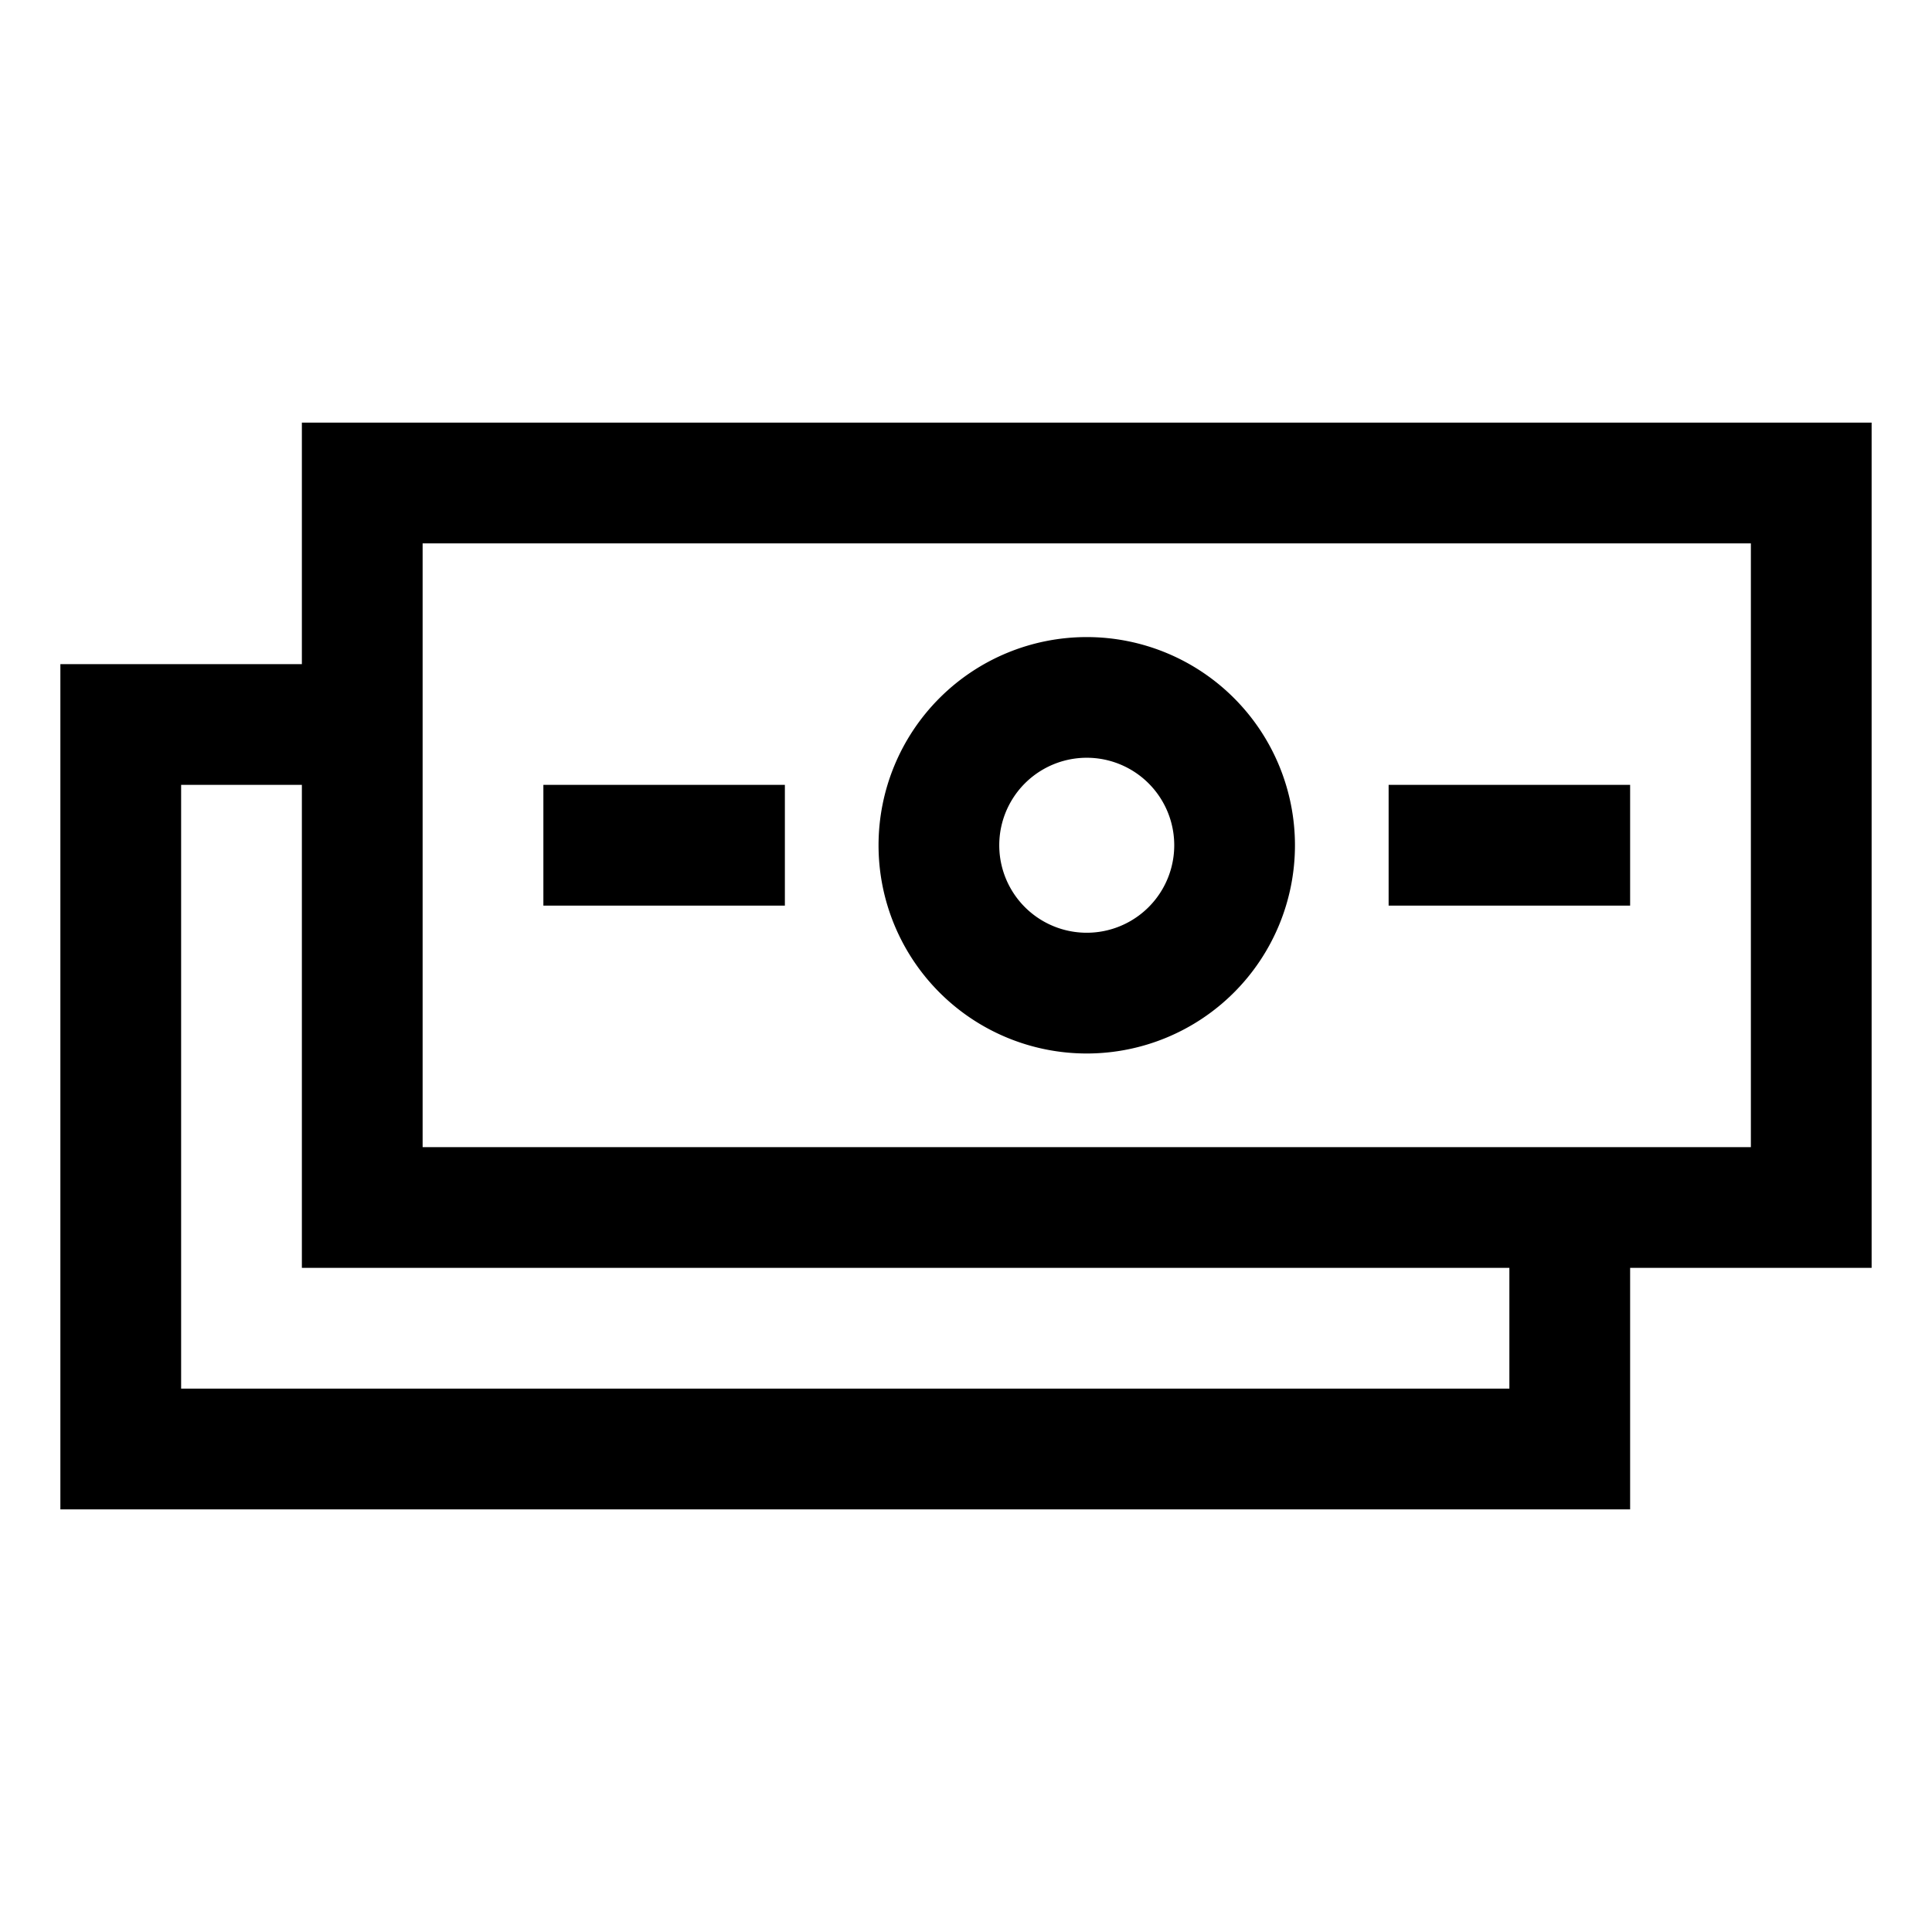 <svg xmlns="http://www.w3.org/2000/svg" viewBox="0 0 28 28"><path fill="currentColor" d="M27.125 6.125H4.375v3.5h-3.5v12.25h22.75v-3.5h3.5zm-5.25 14H2.625v-8.75h1.75v7h17.5zm3.5-3.5H6.125v-8.75h19.25zm-9.625-1.357a3.017 3.017 0 1 0 0-6.035 3.017 3.017 0 0 0 0 6.035m0-4.286a1.268 1.268 0 1 1 0 2.536 1.268 1.268 0 0 1 0-2.536m-4.375 2.143h-3.5v-1.75h3.5zm12.25 0h-3.5v-1.75h3.5z"/></svg>